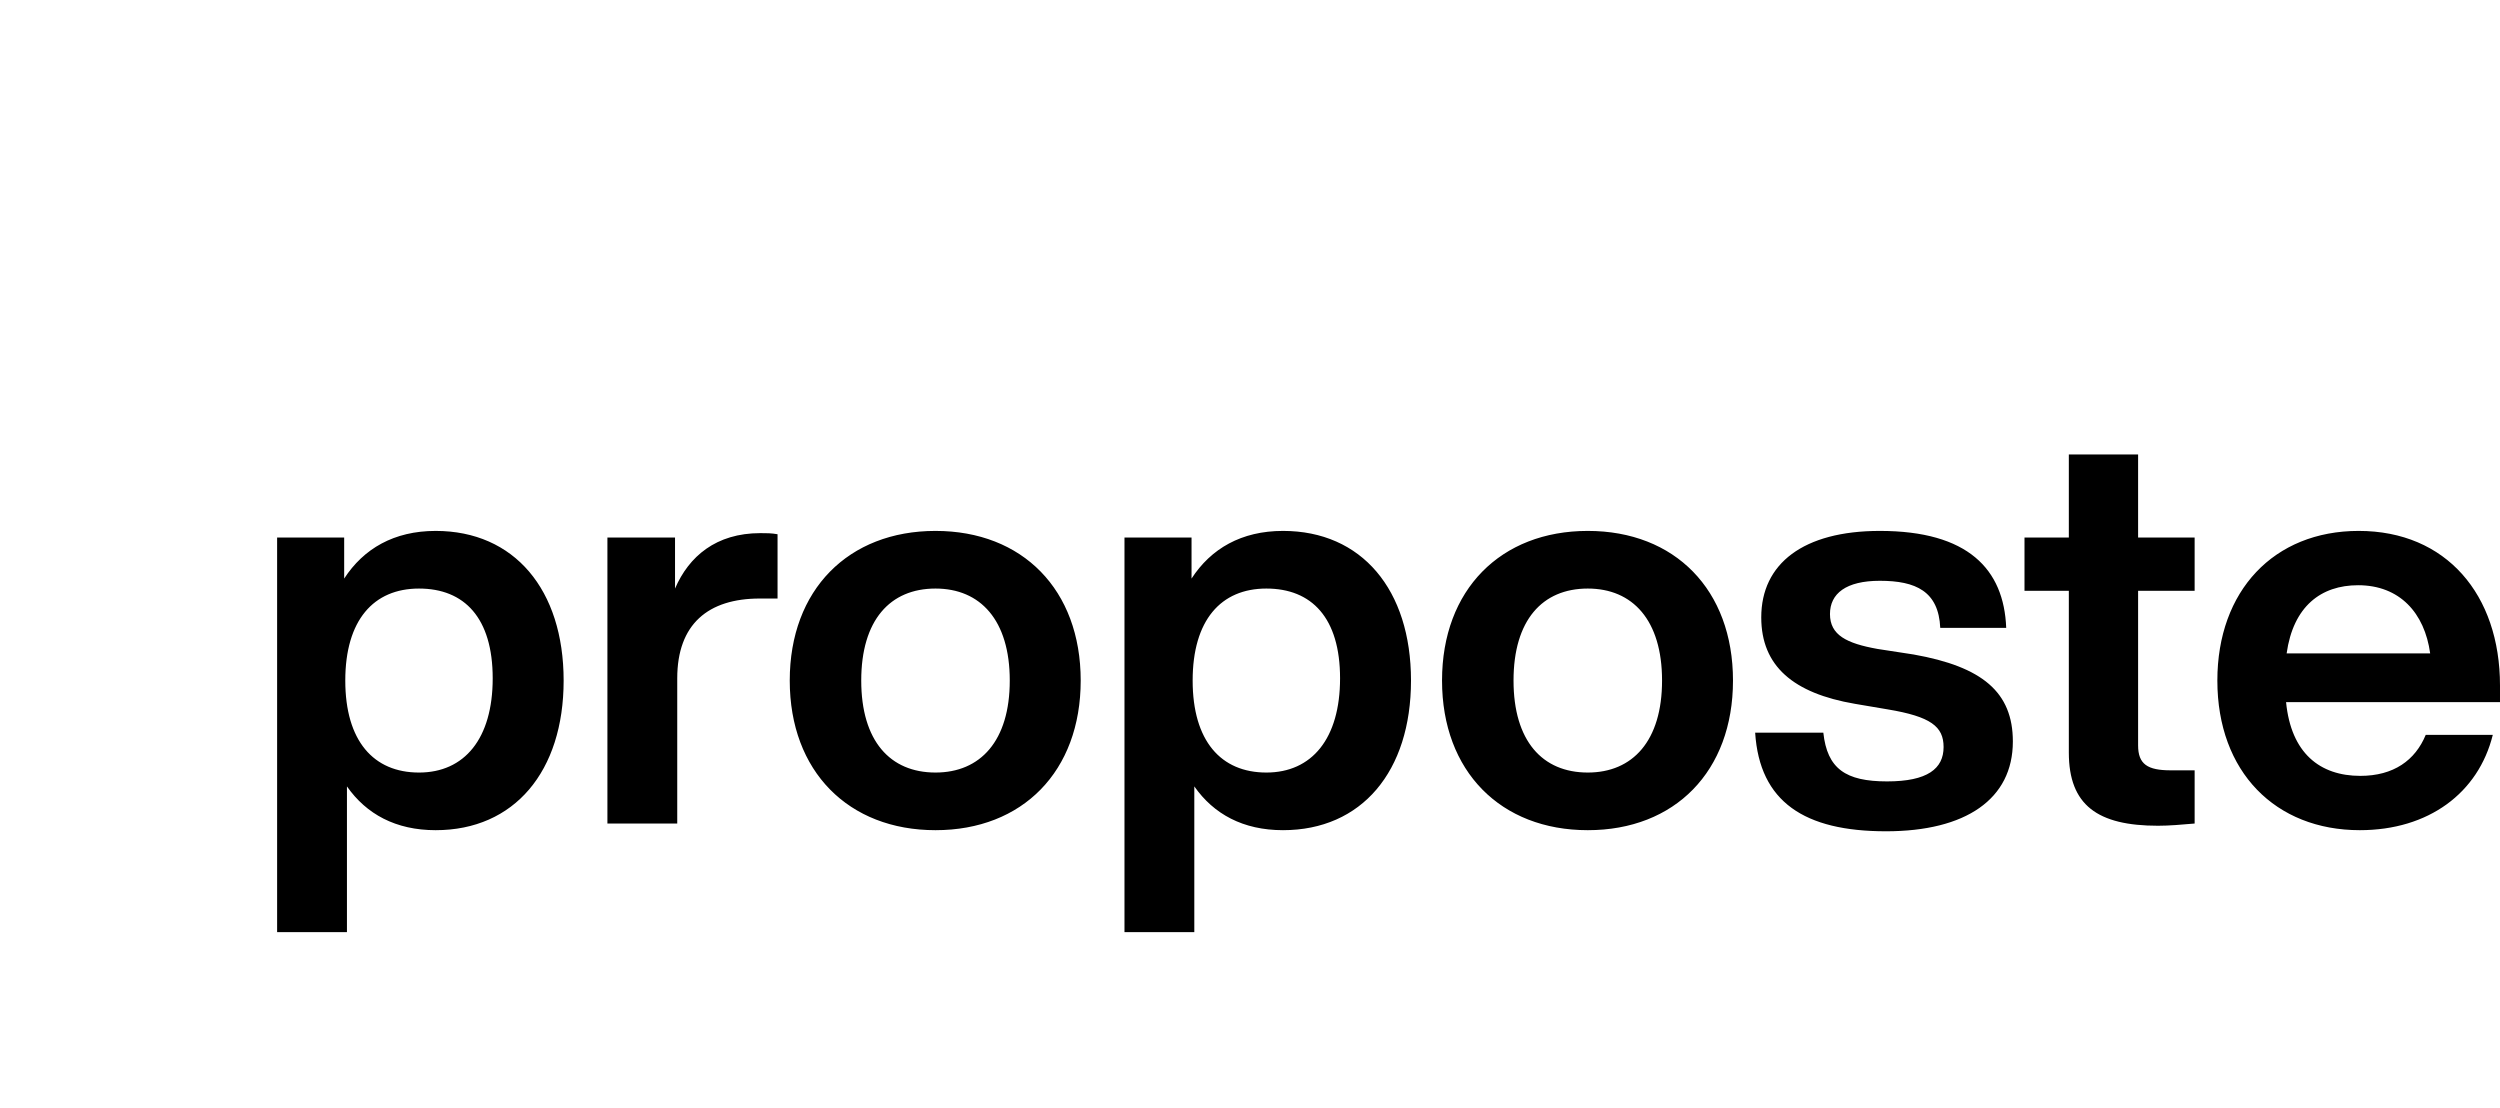 <?xml version="1.0" encoding="UTF-8" standalone="no"?>
<!-- Created with Inkscape (http://www.inkscape.org/) -->

<svg
   width="95.483mm"
   height="42.333mm"
   viewBox="0 0 360.88 160"
   version="1.1"
   id="svg1"
   xml:space="preserve"
   xmlns="http://www.w3.org/2000/svg"
   xmlns:svg="http://www.w3.org/2000/svg"><defs
     id="defs1" /><g
     id="layer6"
     transform="translate(-1565.014,1700.61)"><g
       id="g1"><rect
         style="display:inline;opacity:0;fill:#202020;fill-opacity:0.484;stroke-width:3.478;stroke-linecap:round;paint-order:stroke markers fill"
         id="rect81-5-3-7-1-3-3"
         width="160"
         height="160"
         x="-1725.014"
         y="1540.61"
         transform="scale(-1)" /><path
         style="font-weight:bold;font-size:80px;line-height:1.15;font-family:'Helvetica Now Display';-inkscape-font-specification:'Helvetica Now Display Bold';letter-spacing:0px;white-space:pre;display:inline;stroke-width:6.803;stroke-linecap:round;stroke-linejoin:round;paint-order:stroke markers fill"
         d="m 2487.472,488.369 c -6,0 -10.4,2.56 -13.2,6.88 v -5.92 h -9.68 v 56.96 h 10.08 v -21.04 c 2.8,4 7.04,6.32 12.8,6.32 11.36,0 18.48,-8.48 18.48,-21.6 0,-13.12 -7.12,-21.6 -18.48,-21.6 z m -2.4,34.88 c -6.56,0 -10.64,-4.56 -10.64,-13.28 0,-8.72 4.08,-13.28 10.64,-13.28 6.56,0 10.64,4.24 10.64,12.96 0,8.72 -4.08,13.6 -10.64,13.6 z m 49.28,-34.56 c -6.4,0 -10.32,3.36 -12.32,8 v -7.36 h -9.76 v 41.28 h 10.08 v -20.96 c 0,-7.84 4.48,-11.52 11.92,-11.52 h 2.56 v -9.28 c -0.88,-0.16 -1.6,-0.16 -2.48,-0.16 z m 25.28,42.88 c 12.56,0 20.96,-8.48 20.96,-21.6 0,-13.12 -8.4,-21.6 -20.96,-21.6 -12.56,0 -21.04,8.48 -21.04,21.6 0,13.12 8.48,21.6 21.04,21.6 z m 0,-8.32 c -6.56,0 -10.72,-4.56 -10.72,-13.28 0,-8.72 4.16,-13.28 10.72,-13.28 6.48,0 10.72,4.56 10.72,13.28 0,8.72 -4.24,13.28 -10.72,13.28 z m 50.16,-34.88 c -6,0 -10.4,2.56 -13.2,6.88 v -5.92 h -9.68 v 56.96 h 10.08 v -21.04 c 2.8,4 7.04,6.32 12.8,6.32 11.36,0 18.48,-8.48 18.48,-21.6 0,-13.12 -7.12,-21.6 -18.48,-21.6 z m -2.4,34.88 c -6.56,0 -10.64,-4.56 -10.64,-13.28 0,-8.72 4.08,-13.28 10.64,-13.28 6.56,0 10.64,4.24 10.64,12.96 0,8.72 -4.08,13.6 -10.64,13.6 z m 46.4,8.32 c 12.56,0 20.96,-8.48 20.96,-21.6 0,-13.12 -8.4,-21.6 -20.96,-21.6 -12.56,0 -21.04,8.48 -21.04,21.6 0,13.12 8.48,21.6 21.04,21.6 z m 0,-8.32 c -6.56,0 -10.72,-4.56 -10.72,-13.28 0,-8.72 4.16,-13.28 10.72,-13.28 6.48,0 10.72,4.56 10.72,13.28 0,8.72 -4.24,13.28 -10.72,13.28 z m 43.04,8.48 c 11.52,0 18.32,-4.64 18.32,-12.96 0,-7.12 -4.4,-10.8 -14.32,-12.56 l -5.2,-0.8 c -4.48,-0.8 -6.88,-2 -6.88,-5.04 0,-2.96 2.32,-4.8 7.2,-4.8 5.2,0 8.48,1.52 8.72,6.8 h 9.52 c -0.32,-8.48 -5.52,-14 -18.24,-14 -11.04,0 -17.12,4.72 -17.12,12.48 0,7.04 4.64,10.96 13.52,12.48 l 4.72,0.8 c 6.24,1.04 8.08,2.48 8.08,5.44 0,3.12 -2.32,4.96 -8.16,4.96 -6,0 -8.64,-1.84 -9.2,-7.04 h -9.84 c 0.64,10 7.12,14.24 18.88,14.24 z m 44.56,-34.72 v -7.68 h -8.16 v -12 h -10 v 12 h -6.4 v 7.68 h 6.4 v 23.36 c 0,7.6 4.16,10.56 12.88,10.56 1.6,0 3.44,-0.16 5.28,-0.32 v -7.68 h -3.44 c -3.36,0 -4.72,-0.88 -4.72,-3.6 v -22.32 z m 44.08,13.68 c 0,-13.12 -7.76,-22.32 -20.4,-22.32 -12.24,0 -20.4,8.64 -20.4,21.6 0,13.2 8.4,21.6 20.56,21.6 9.92,0 17.12,-5.36 19.2,-13.76 h -9.68 c -1.52,3.68 -4.64,5.92 -9.44,5.92 -5.84,0 -10,-3.28 -10.72,-10.64 h 30.88 z m -20.48,-14.48 c 6,0 9.6,4 10.4,9.84 h -20.72 c 0.96,-6.8 4.96,-9.84 10.32,-9.84 z"
         id="text11"
         transform="translate(-859.577,-2112.339)"
         aria-label="proposte" /></g></g></svg>
